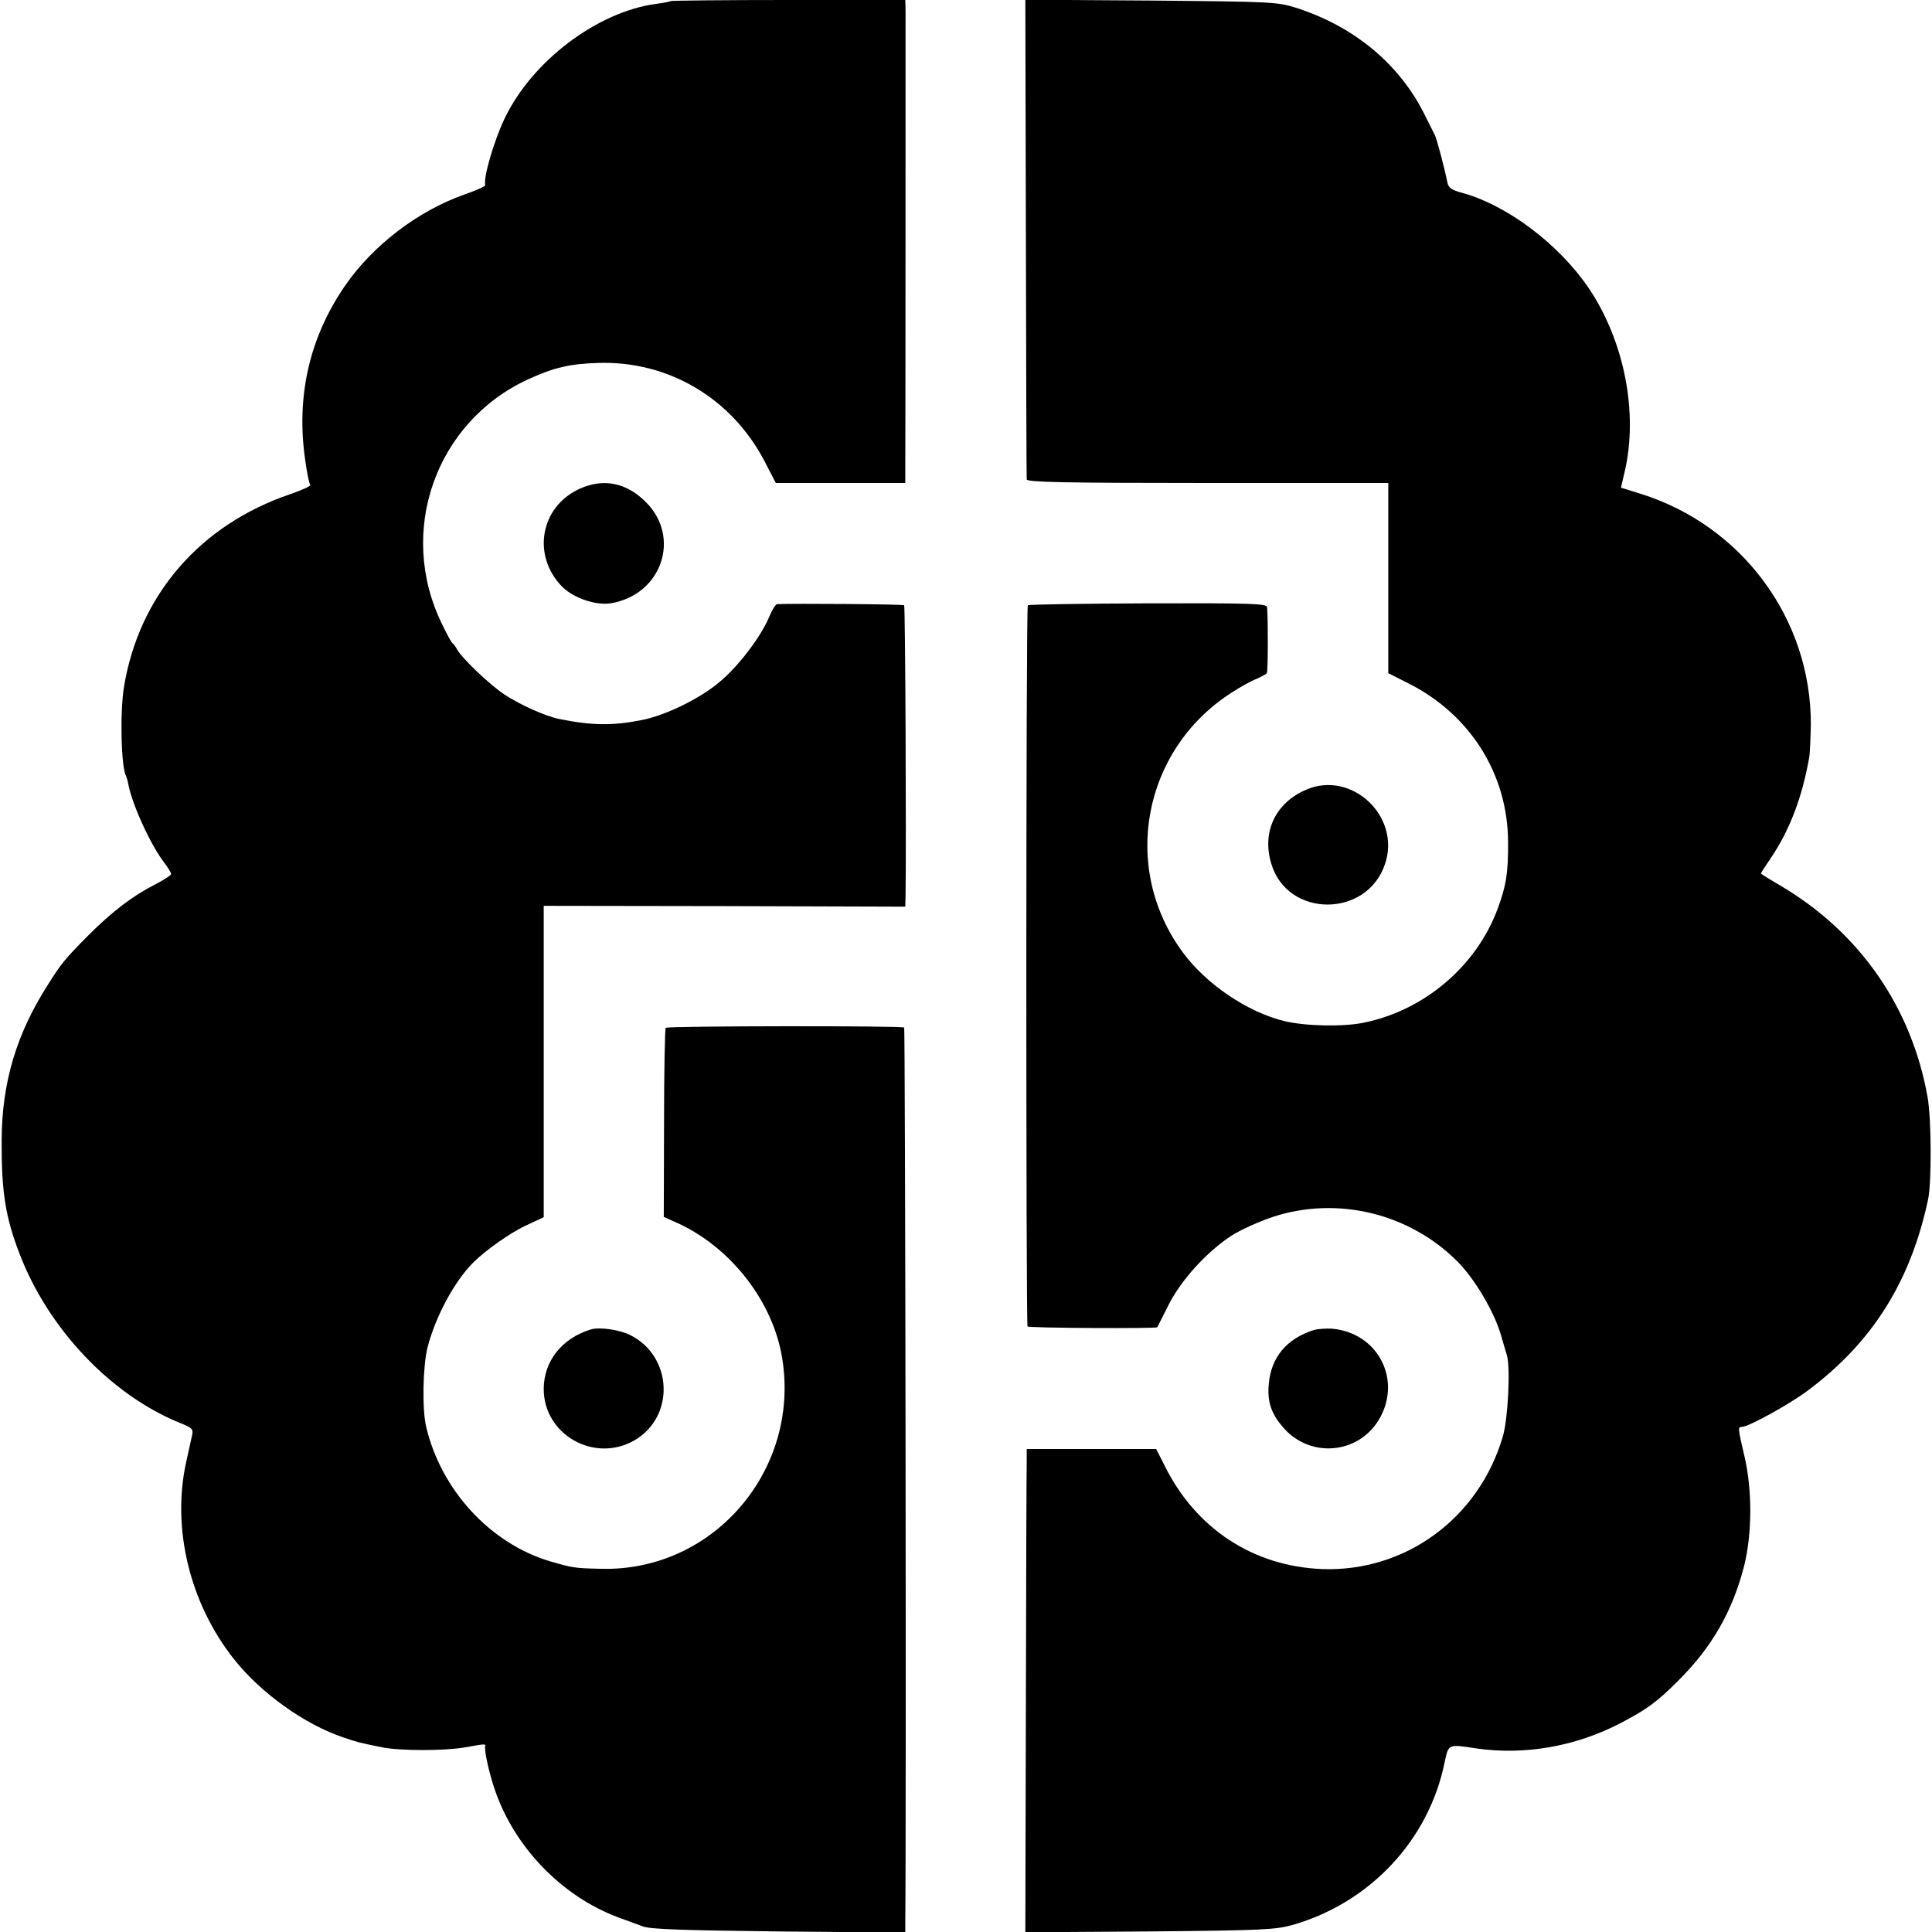 <?xml version="1.0" standalone="no"?>
<!DOCTYPE svg PUBLIC "-//W3C//DTD SVG 20010904//EN"
 "http://www.w3.org/TR/2001/REC-SVG-20010904/DTD/svg10.dtd">
<svg version="1.0" xmlns="http://www.w3.org/2000/svg"
 width="700pt" height="700pt" viewBox="0 0 700 700"
 preserveAspectRatio="xMidYMid meet">
<g transform="translate(0,700) scale(0.1,-0.1)"
fill="#000000" stroke="none">
<path d="M2429 6996 c-2 -2 -26 -7 -52 -10 -214 -29 -450 -208 -549 -416 -39
-82 -77 -213 -70 -241 1 -4 -33 -19 -76 -34 -167 -59 -330 -183 -431 -329
-130 -188 -179 -403 -145 -634 6 -46 15 -86 18 -89 3 -4 -29 -18 -71 -33 -329
-111 -550 -368 -604 -700 -15 -93 -10 -294 8 -322 2 -5 6 -18 8 -30 15 -76 80
-218 131 -285 13 -17 24 -35 24 -40 0 -4 -26 -21 -57 -37 -81 -41 -156 -98
-243 -185 -85 -86 -98 -102 -144 -175 -116 -180 -169 -357 -170 -566 -1 -185
13 -279 65 -413 104 -272 332 -512 582 -613 43 -17 48 -22 43 -44 -3 -14 -13
-59 -22 -100 -52 -239 14 -511 175 -713 97 -122 255 -235 395 -282 50 -17 56
-19 141 -36 66 -13 225 -13 300 0 72 13 76 13 73 4 -4 -16 15 -100 35 -158 71
-208 243 -386 447 -462 30 -11 71 -26 90 -33 27 -10 145 -14 493 -18 l457 -4
0 44 c4 340 0 3231 -4 3235 -7 7 -856 6 -864 -1 -3 -4 -6 -159 -6 -346 l-1
-339 40 -18 c193 -84 347 -275 386 -477 78 -412 -241 -792 -655 -780 -96 2
-103 4 -183 27 -217 65 -395 258 -449 488 -15 63 -12 219 5 287 29 112 97 239
166 308 42 42 133 107 189 133 l66 31 0 564 0 564 655 -1 655 -2 1 40 c3 192
-1 1048 -5 1052 -4 4 -405 7 -461 4 -5 -1 -18 -21 -28 -46 -30 -72 -112 -180
-180 -236 -72 -61 -196 -121 -282 -138 -107 -21 -180 -20 -299 4 -50 10 -143
52 -199 89 -55 37 -152 130 -171 163 -5 10 -13 20 -17 23 -4 3 -21 34 -38 70
-163 334 -23 730 311 885 94 43 151 57 256 60 254 8 483 -128 602 -356 l41
-79 235 0 234 0 0 43 c1 70 1 1629 1 1670 l-1 37 -423 0 c-233 0 -426 -2 -428
-4z"/>
<path d="M3717 6138 c1 -475 2 -869 3 -875 0 -10 138 -13 655 -13 l655 0 0
-345 0 -344 75 -38 c223 -113 358 -329 359 -573 1 -112 -7 -161 -39 -246 -77
-205 -264 -364 -482 -409 -74 -16 -212 -13 -288 5 -134 32 -285 134 -370 250
-225 306 -145 732 175 939 32 21 73 44 92 51 18 8 35 17 38 21 4 6 5 179 1
239 -1 13 -55 15 -431 14 -237 -1 -433 -4 -436 -7 -7 -6 -7 -2607 -1 -2613 5
-6 467 -8 470 -3 1 2 20 40 42 83 46 90 137 190 227 249 31 20 99 51 150 68
232 76 493 14 668 -161 63 -63 135 -184 159 -270 7 -25 17 -57 21 -71 13 -44
4 -230 -15 -294 -87 -296 -353 -491 -655 -480 -249 10 -457 146 -570 374 l-31
61 -234 0 -235 0 0 -52 c-1 -29 -2 -423 -3 -876 l-2 -823 450 3 c415 4 455 6
520 24 280 81 492 308 549 588 15 68 11 67 116 51 174 -25 358 7 520 91 96 50
132 76 210 154 123 122 197 252 239 415 30 120 30 278 1 401 -23 99 -24 104
-9 104 24 0 175 83 242 134 232 174 370 394 433 691 13 63 12 291 -2 370 -58
326 -246 596 -531 765 -40 23 -73 44 -73 45 0 2 16 27 36 56 69 102 114 222
139 364 3 17 5 71 6 121 1 381 -249 720 -617 835 l-71 22 14 60 c49 213 -2
471 -130 662 -109 161 -298 303 -462 347 -36 10 -47 17 -51 38 -11 54 -38 156
-45 170 -4 8 -20 40 -35 70 -91 186 -256 324 -469 392 -67 21 -87 22 -525 26
l-455 3 2 -863z"/>
<path d="M2100 5229 c-143 -65 -174 -243 -62 -356 41 -40 120 -67 174 -59 185
30 257 238 128 367 -71 71 -154 87 -240 48z"/>
<path d="M4733 4139 c-111 -47 -162 -153 -127 -268 58 -197 346 -198 412 -2
59 172 -120 341 -285 270z"/>
<path d="M2140 2183 c-104 -32 -169 -114 -170 -214 -1 -167 183 -271 328 -188
148 85 140 303 -13 381 -38 20 -113 31 -145 21z"/>
<path d="M4760 2181 c-98 -31 -155 -99 -163 -196 -6 -64 9 -108 54 -159 96
-109 267 -95 343 27 89 144 0 319 -169 333 -22 1 -51 -1 -65 -5z"/>
</g>
</svg>
